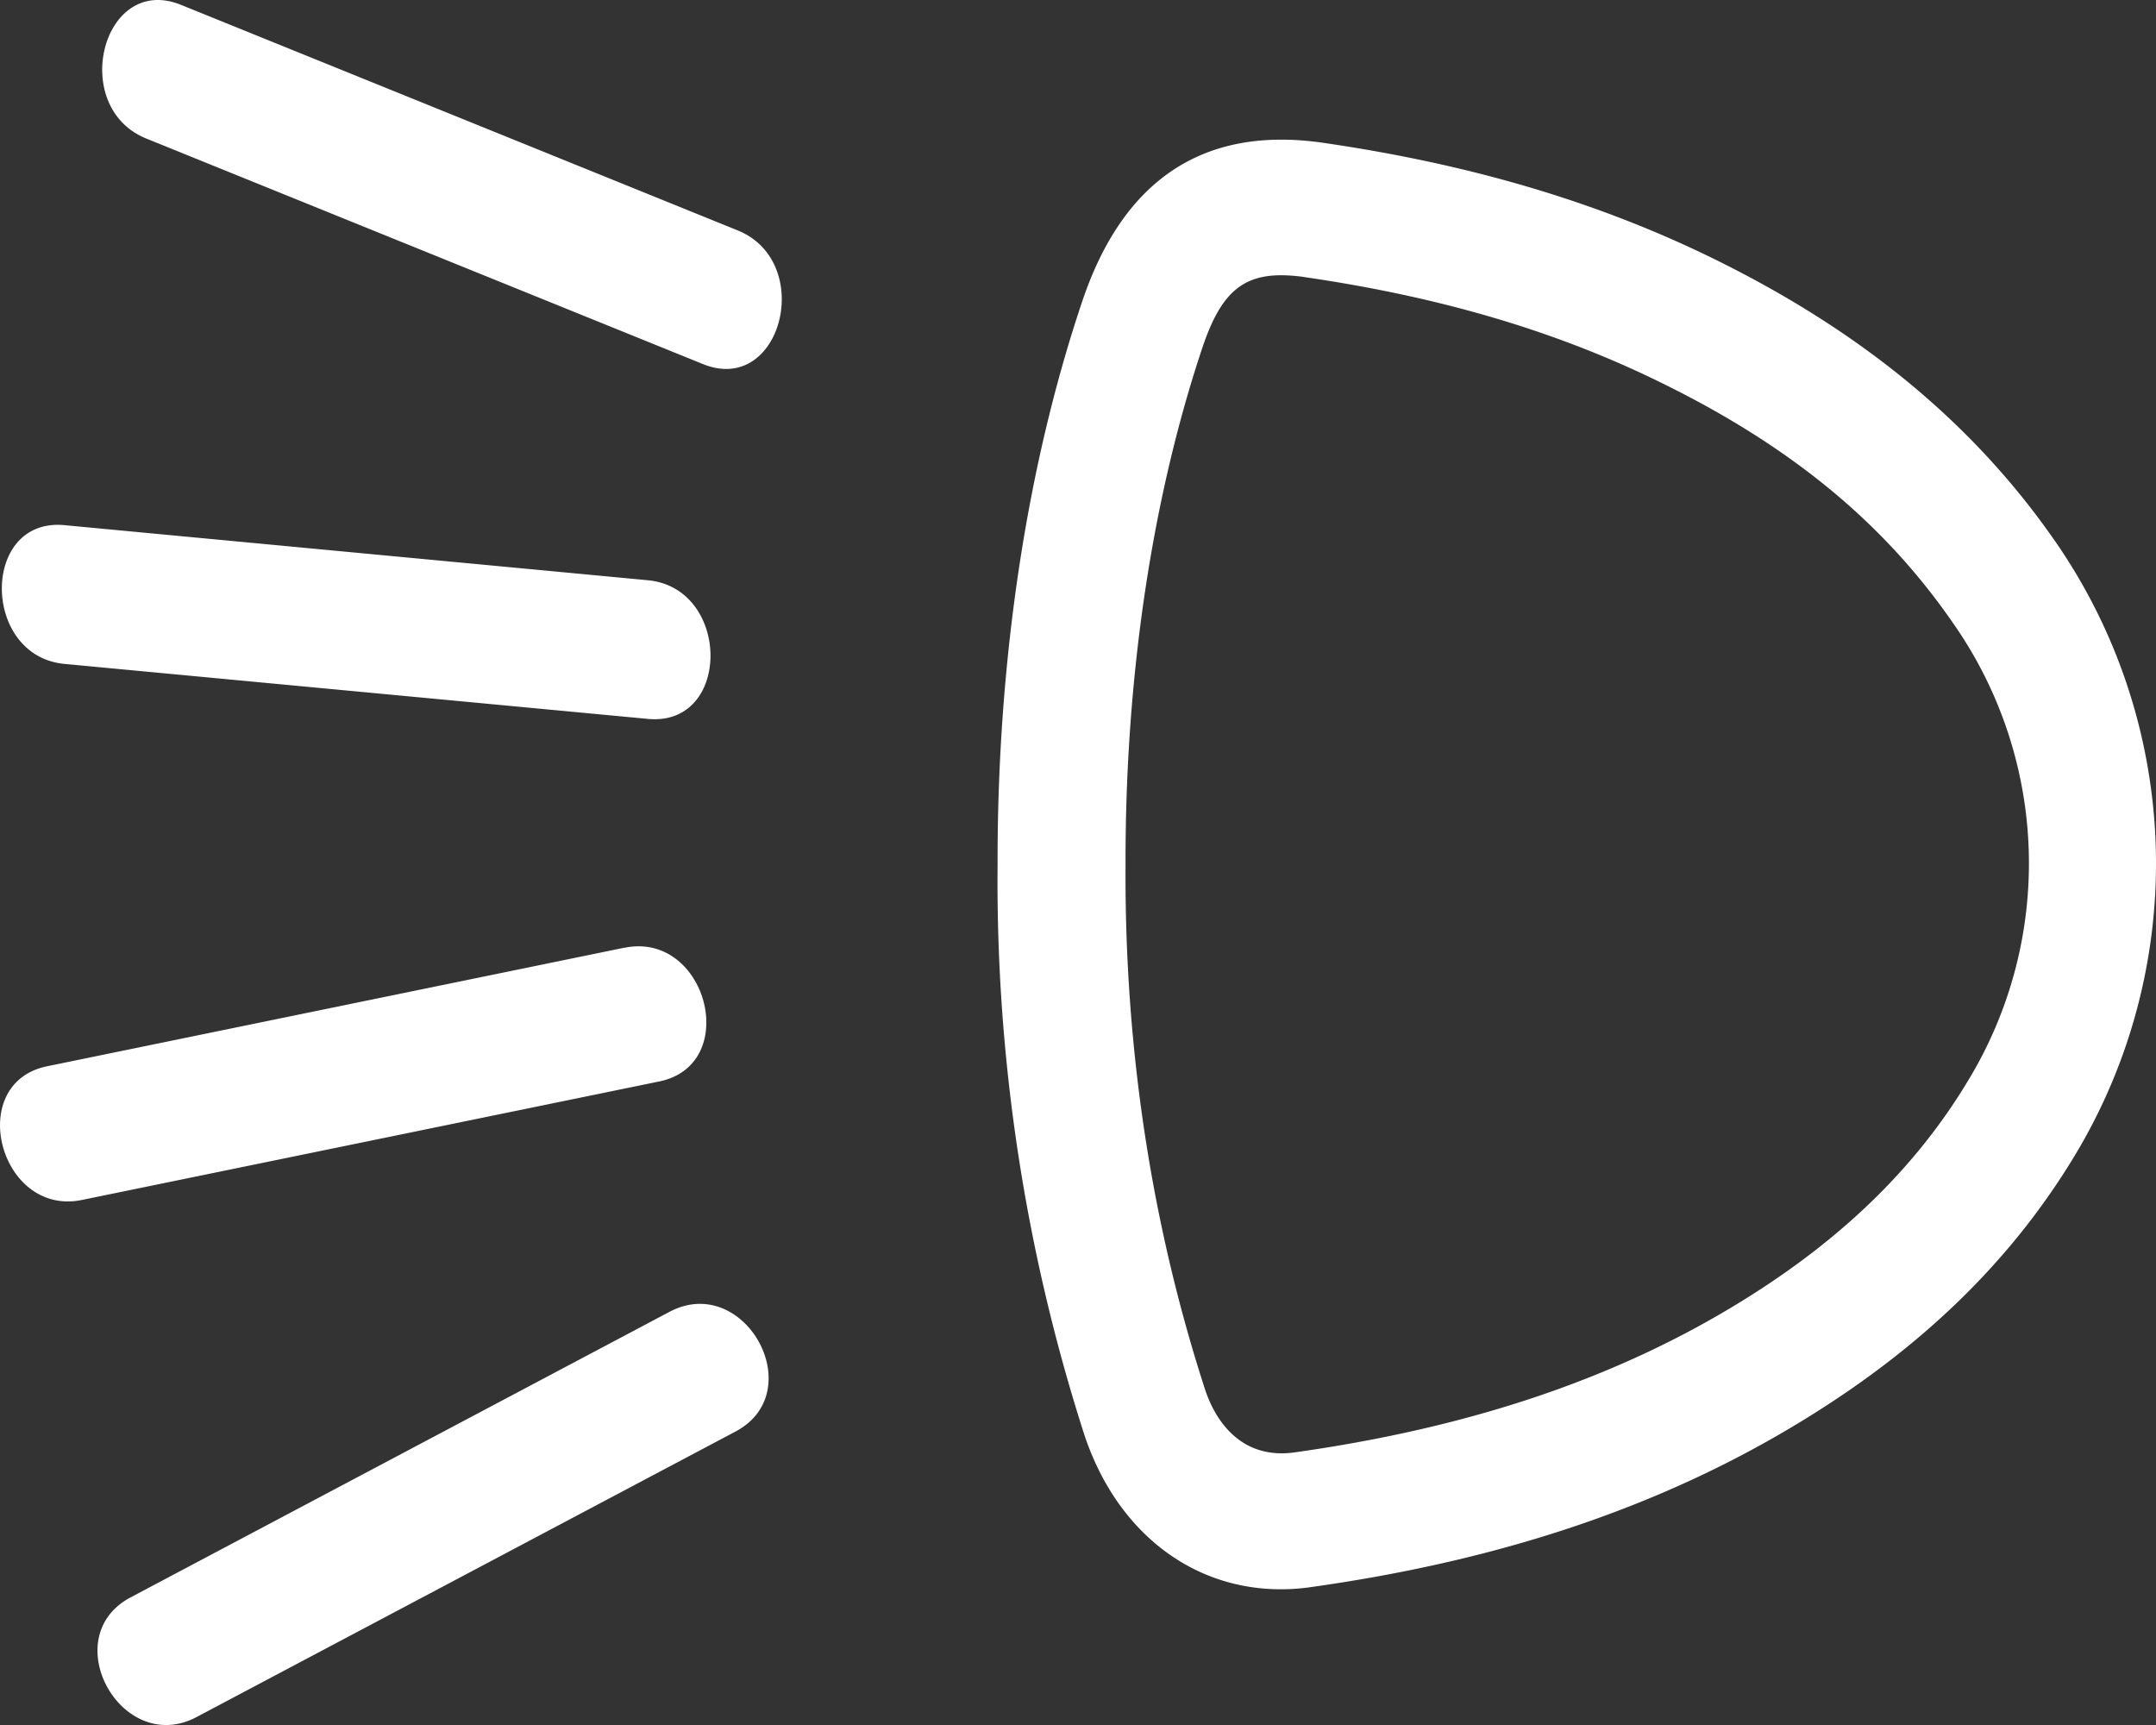 <svg xmlns="http://www.w3.org/2000/svg" xmlns:xlink="http://www.w3.org/1999/xlink" viewBox="0 0 20 16"><rect x="0" y="0" width="20" height="16" fill="#333333" stroke="none"/><defs><path id="a" d="M6.21 14.168c.697-.369 1.31.74.613 1.11l-4.999 2.648c-.697.369-1.31-.74-.612-1.11zm3.829-9.372c.383-1.14 1.138-1.634 2.245-1.47 1.35.197 2.521.543 3.58 1.058 1.407.685 2.462 1.558 3.225 2.672a5.244 5.244 0 0 1 .16 5.658c-.581.964-1.393 1.76-2.48 2.433-1.302.808-2.813 1.323-4.616 1.575a1.9 1.9 0 0 1-.273.019c-.833 0-1.532-.545-1.826-1.448a16.76 16.76 0 0 1-.8-5.271c-.004-1.882.268-3.69.785-5.226zm1.847-.243c-.377 0-.568.187-.73.665-.47 1.403-.719 3.065-.715 4.805-.01 1.692.239 3.326.736 4.86.082.252.304.655.821.59 1.643-.23 3.009-.691 4.173-1.413.92-.57 1.6-1.233 2.078-2.024a3.88 3.88 0 0 0-.12-4.24c-.65-.947-1.526-1.668-2.76-2.266-.951-.463-2.014-.776-3.249-.957a1.514 1.514 0 0 0-.234-.02zm-6.093 6.238c.763-.157 1.088 1.083.322 1.24L.76 13.13c-.764.157-1.088-1.083-.323-1.24l5.356-1.1zM.497 6.87l.101.001 5.412.511c.772.073.777 1.36 0 1.286l-5.412-.51c-.772-.073-.777-1.36 0-1.287zm.86-3.585c-.723-.293-.407-1.535.322-1.24l5.164 2.092c.723.293.407 1.536-.322 1.24L1.357 3.285z"/></defs><use xlink:href="#a" fill="#fff" fill-rule="evenodd" transform="translate(0 -2)"/></svg>